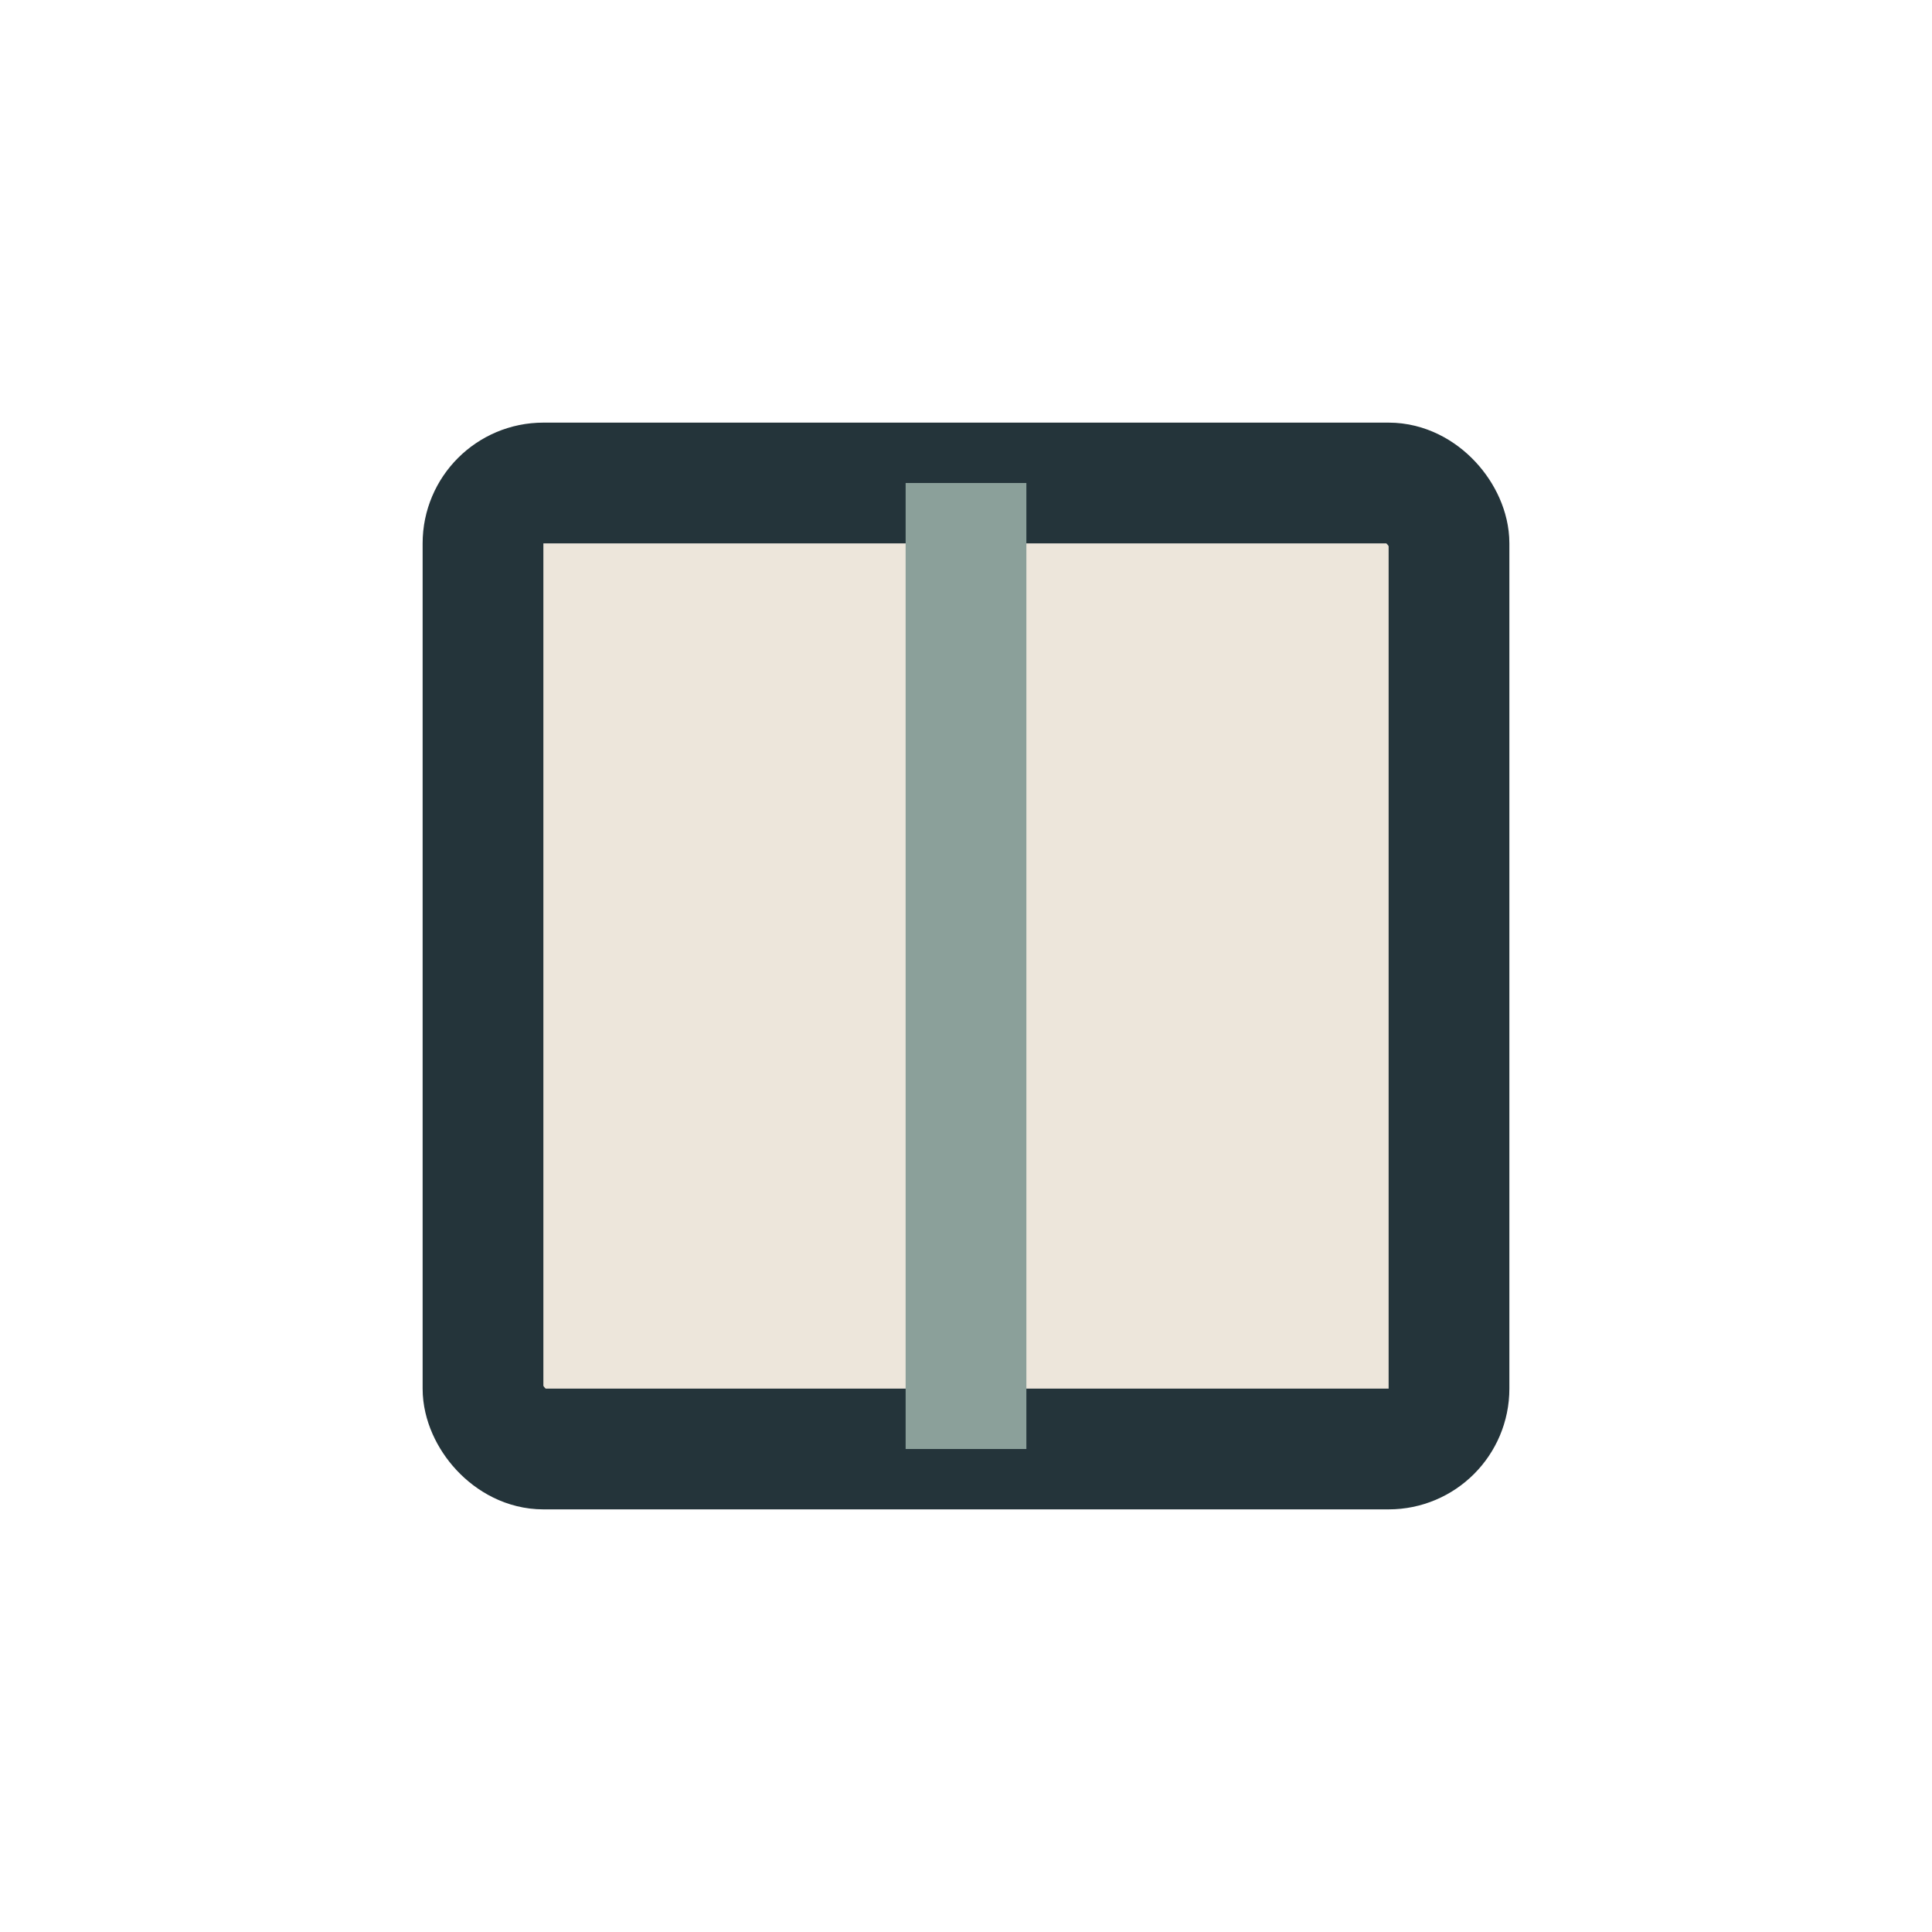 <?xml version="1.0" encoding="UTF-8"?>
<svg xmlns="http://www.w3.org/2000/svg" width="32" height="32" viewBox="0 0 32 32"><rect x="8" y="8" width="16" height="16" rx="1" fill="#EDE6DB" stroke="#24343A" stroke-width="2"/><rect x="15" y="8" width="2" height="16" fill="#8BA09A"/></svg>
